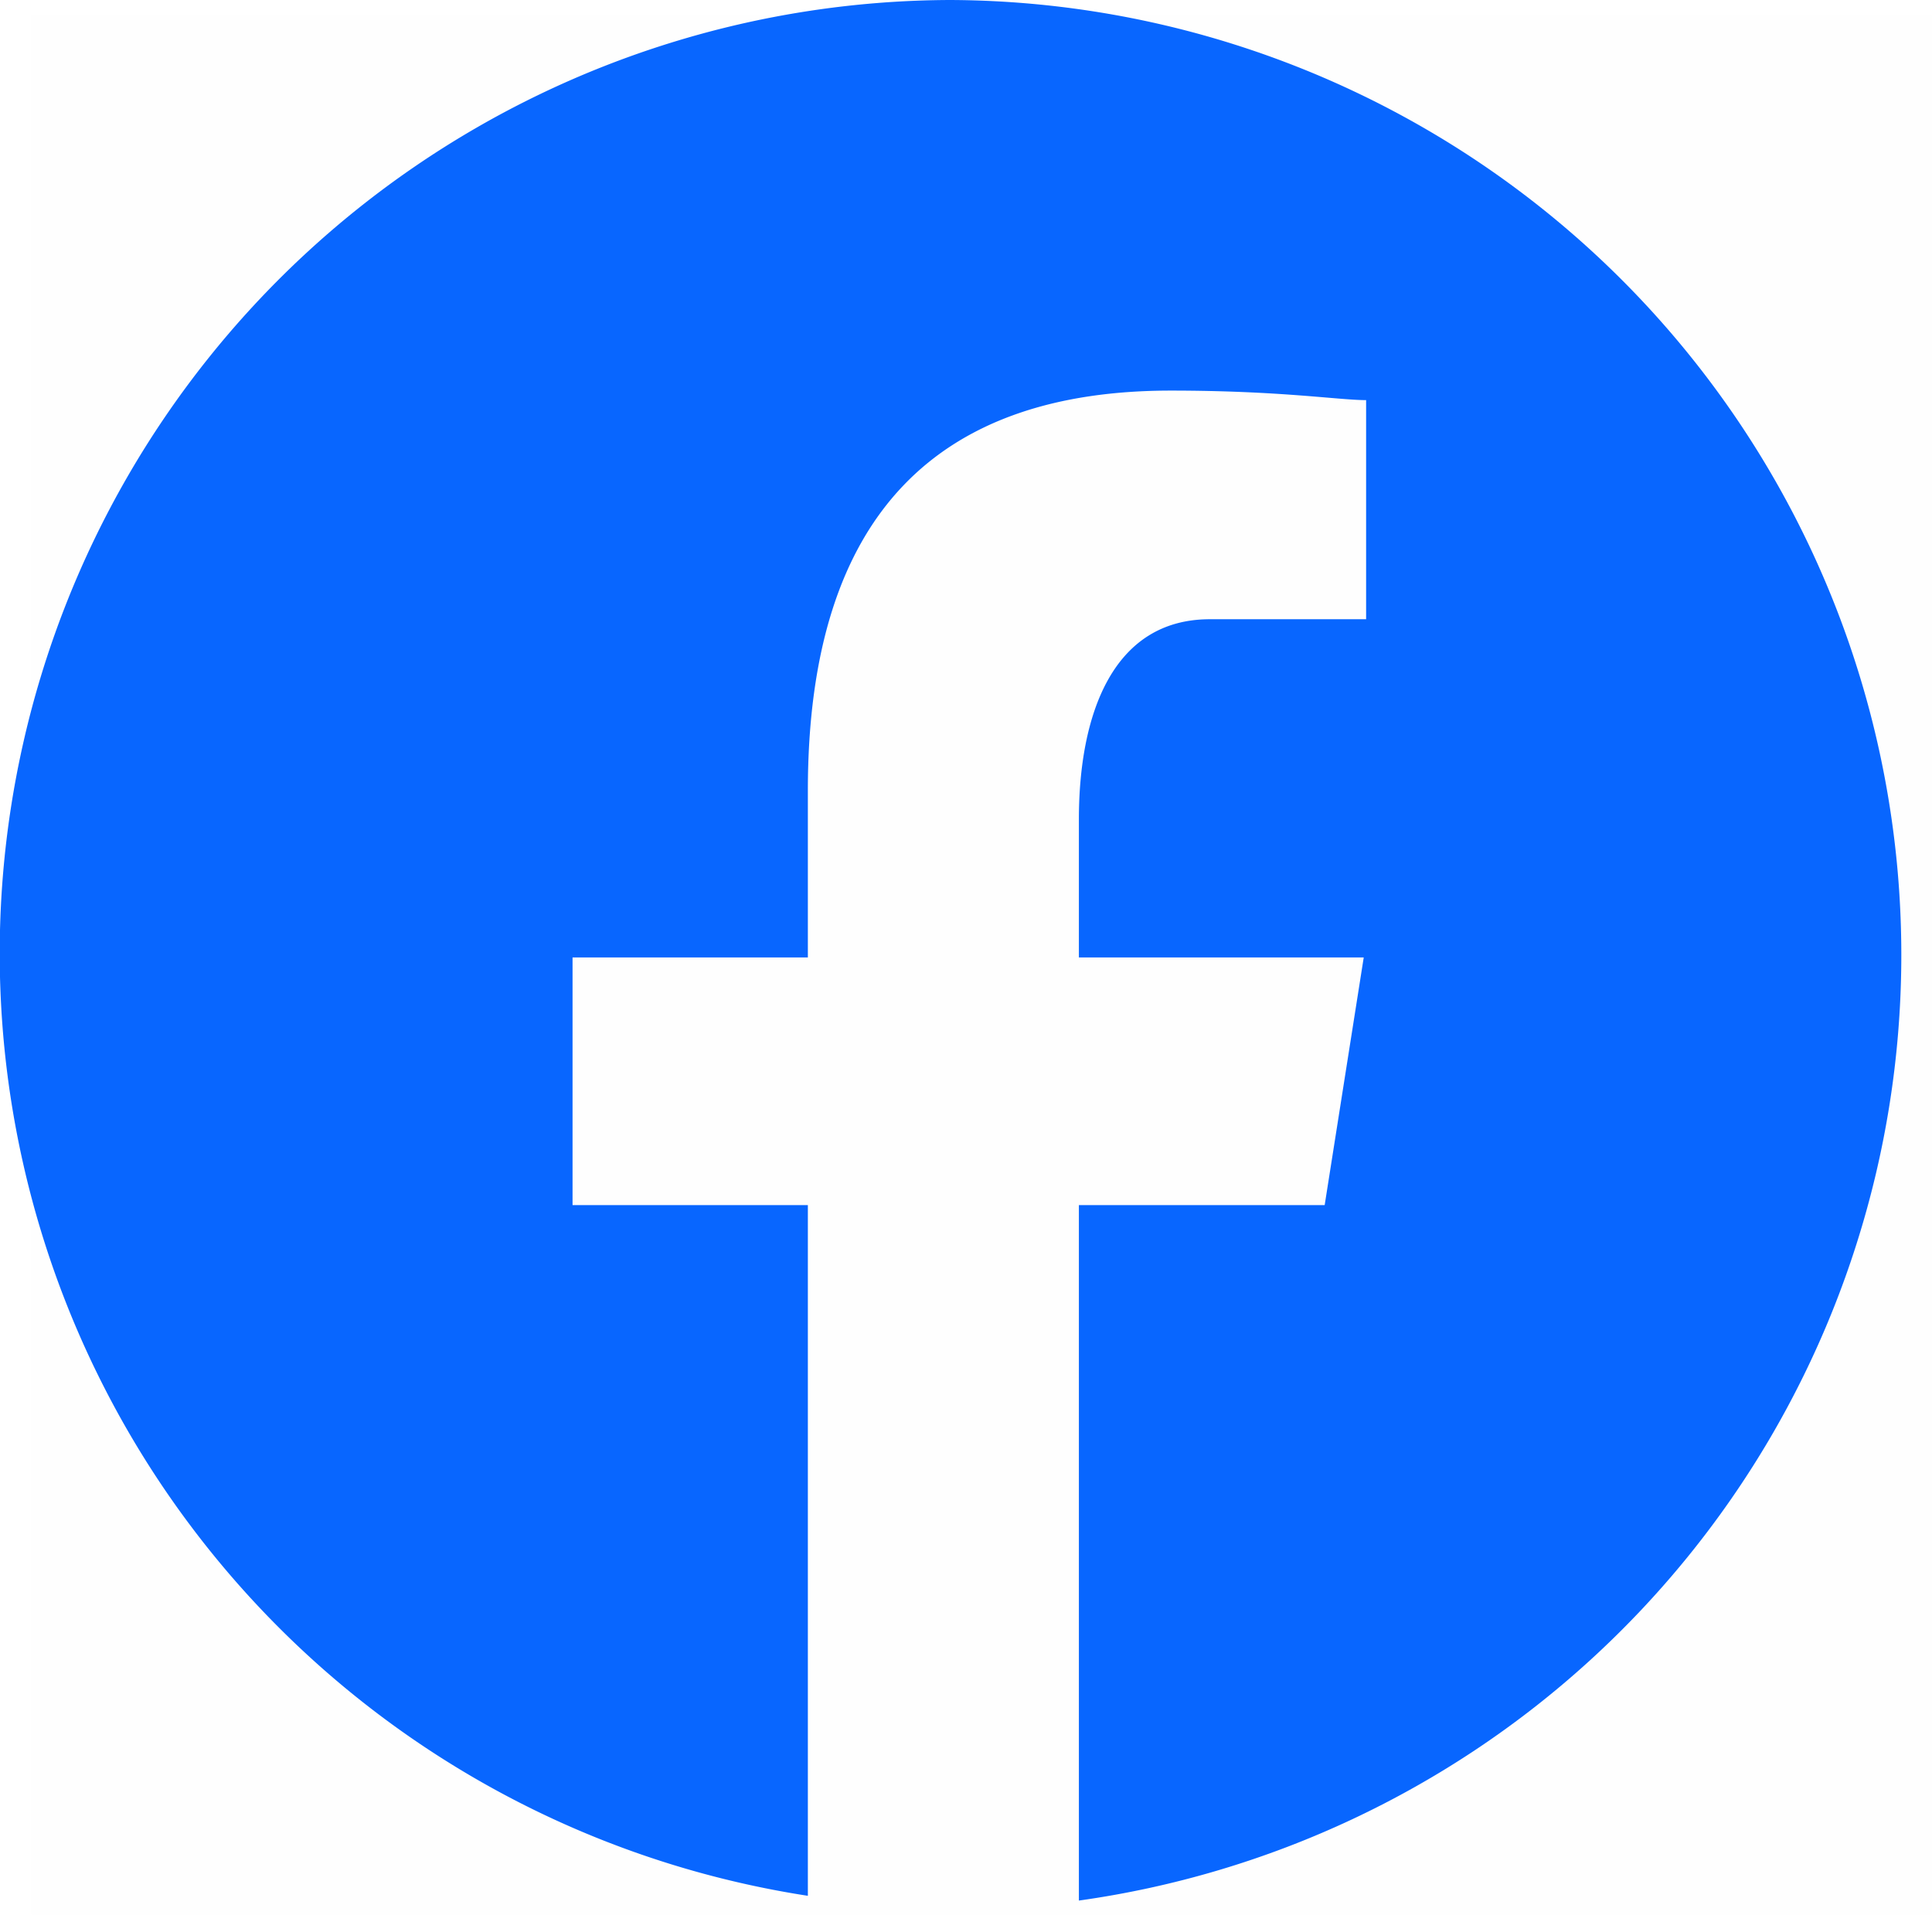 <svg id="icn_fb.svg" xmlns="http://www.w3.org/2000/svg" width="40.56" height="40.2" viewBox="0 0 40.56 40.2">
  <defs>
    <style>
      .cls-1 {
        fill: #756764;
        fill-opacity: 0.01;
      }

      .cls-1, .cls-2 {
        fill-rule: evenodd;
      }

      .cls-2 {
        fill: #0866ff;
      }
    </style>
  </defs>
  <path id="長方形_1575" data-name="長方形 1575" class="cls-1" d="M1508.62,10573.1h39.92v39.9h-39.92v-39.9Z" transform="translate(-1507.97 -10572.8)"/>
  <path id="シェイプ_1147" data-name="シェイプ 1147" class="cls-2" d="M1527.92,10572.8a20.017,20.017,0,0,0-2.99,39.8v-14.5h-4.94v-5.2h4.94v-3.5c0-5.9,2.82-8.4,7.62-8.4,2.3,0,3.52.2,4.1,0.2v4.6h-3.28c-2.04,0-2.75,2-2.75,4.2v2.9h5.98l-0.82,5.2h-5.16v14.6A20.047,20.047,0,0,0,1527.92,10572.8Z" transform="translate(-1507.97 -10572.8)"/>
</svg>
